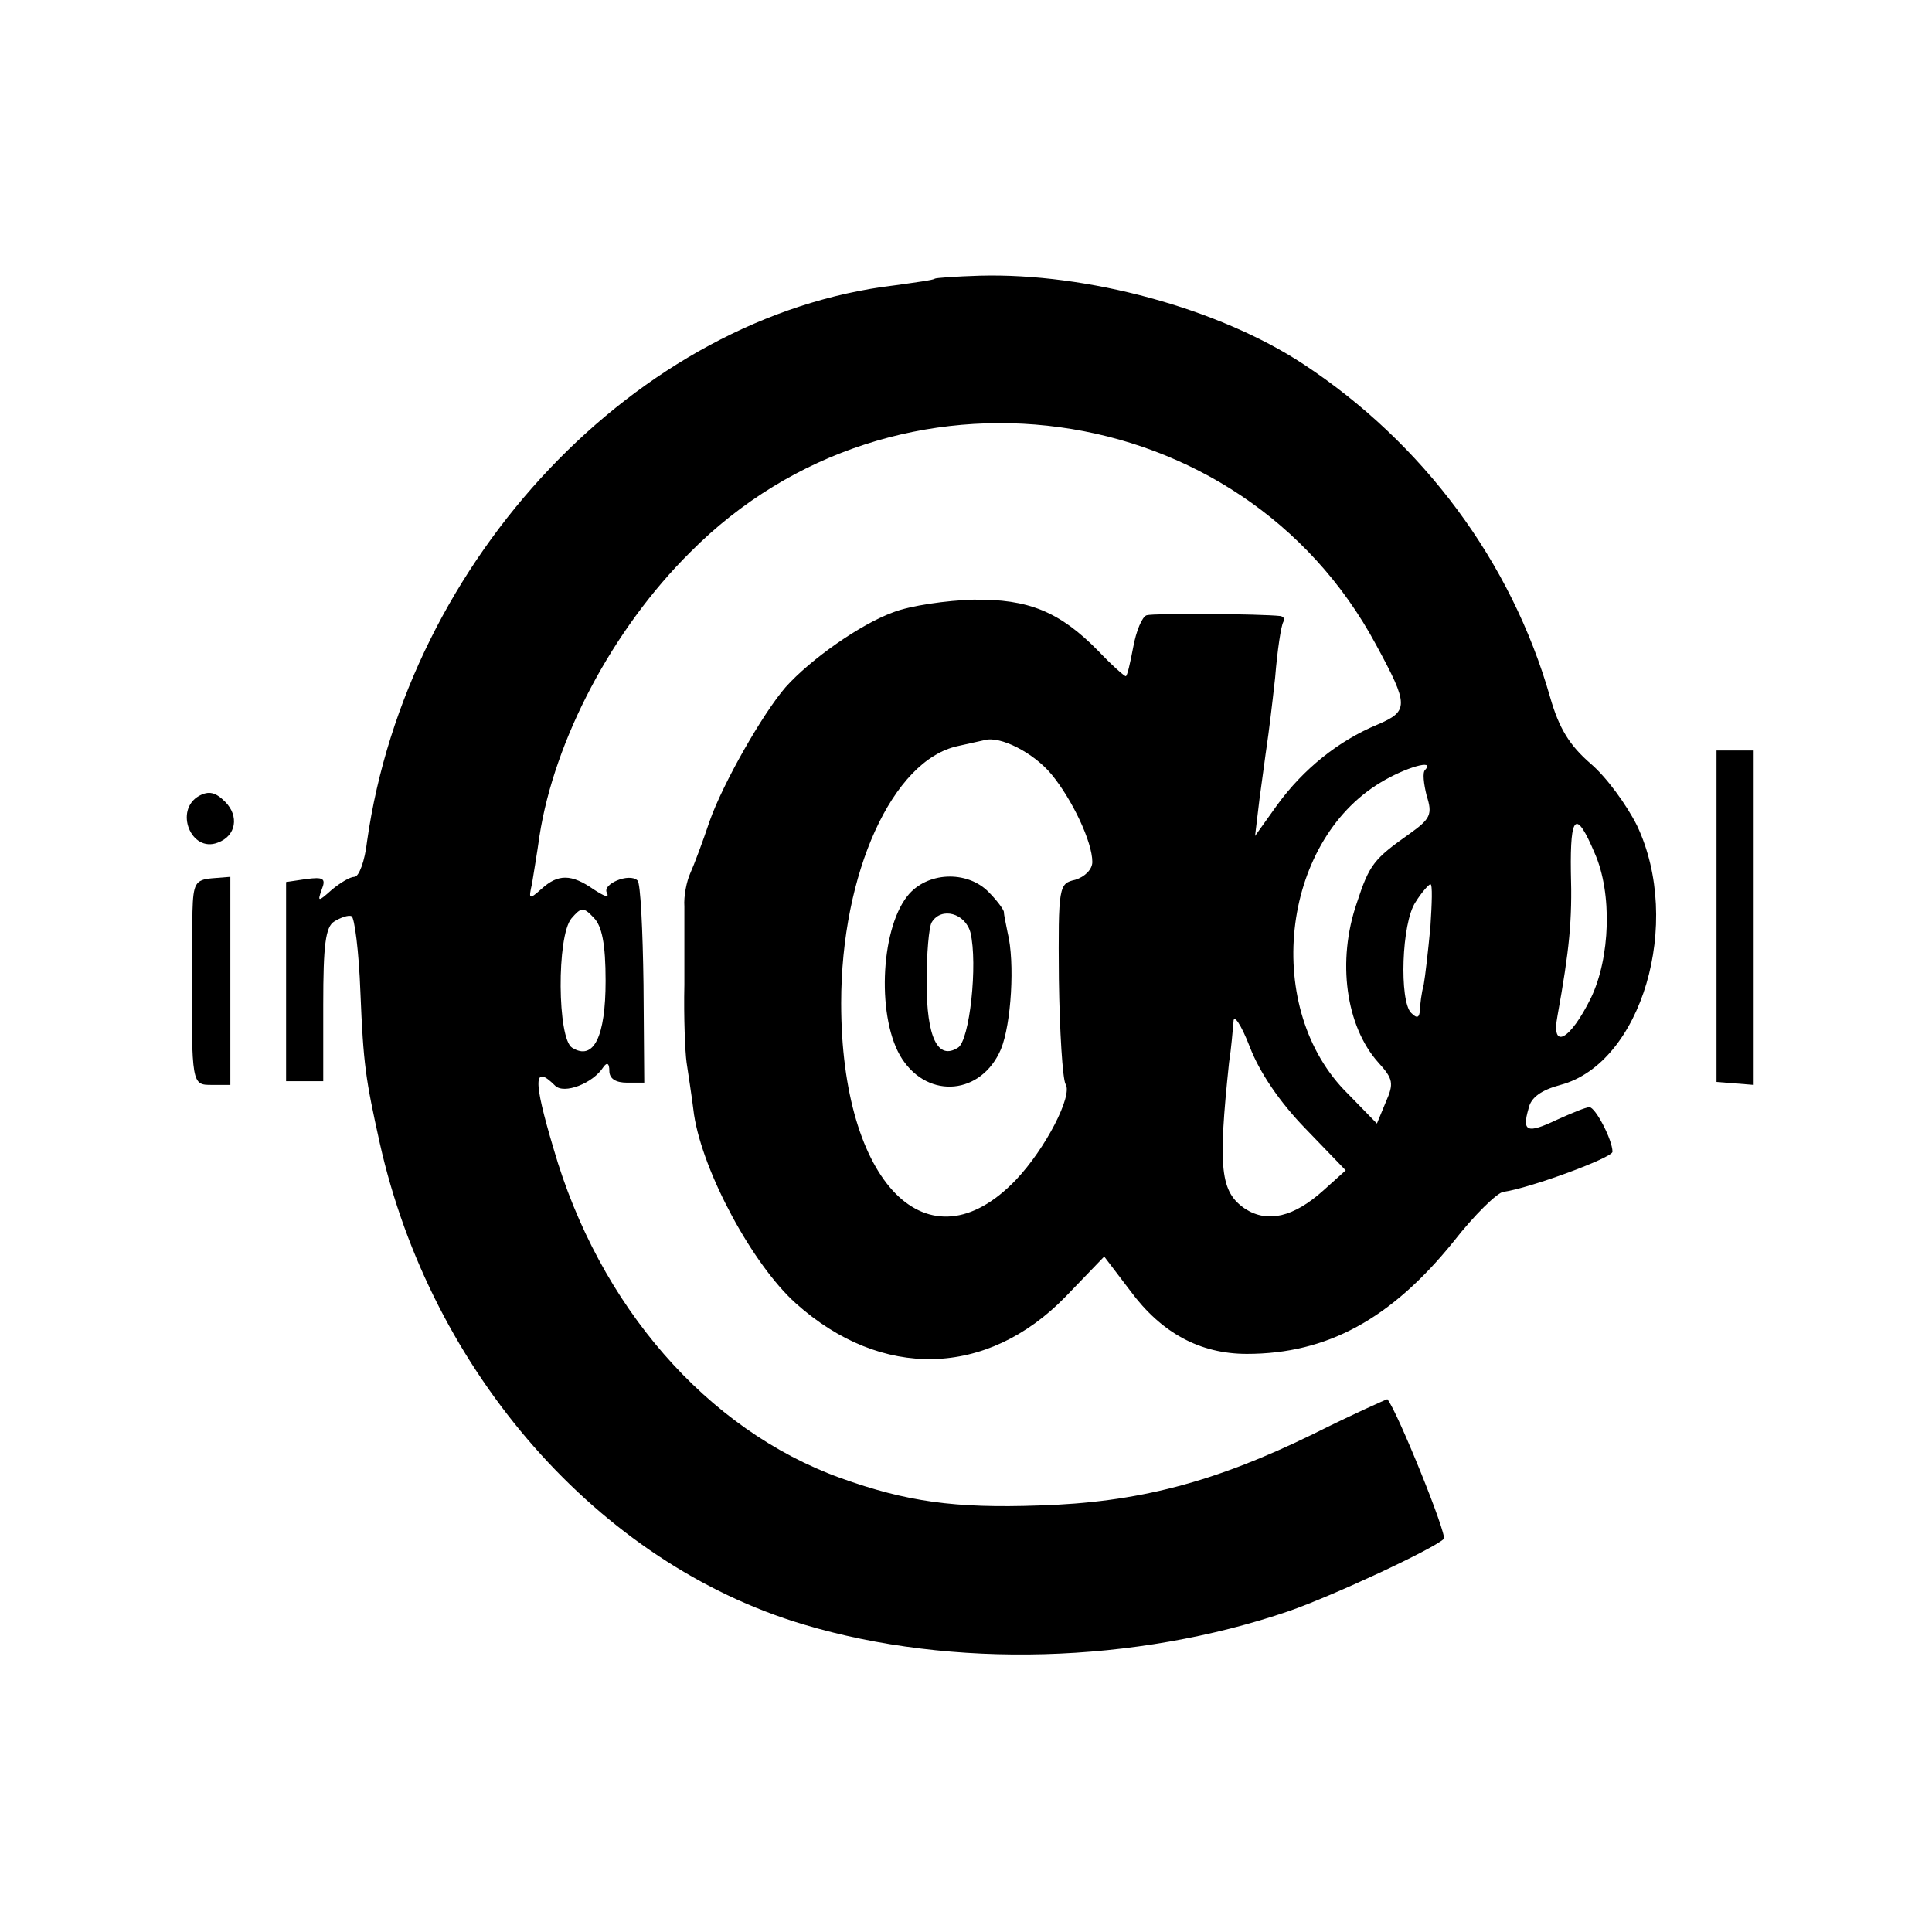 <?xml version="1.0" standalone="no"?>
<!DOCTYPE svg PUBLIC "-//W3C//DTD SVG 20010904//EN"
 "http://www.w3.org/TR/2001/REC-SVG-20010904/DTD/svg10.dtd">
<svg version="1.0" xmlns="http://www.w3.org/2000/svg"
 width="260pt" height="260pt" viewBox="0 0 260 260"
 preserveAspectRatio="xMidYMid meet">
<g transform="translate(0,260) scale(0.1,-0.1)"
fill="#000000" stroke="none">
<path d="M1258 2225 c-2 -2 -26 -5 -54 -9 -346 -41 -656 -368 -710 -748 -3
-27 -11 -48 -17 -48 -6 0 -19 -8 -30 -17 -19 -17 -20 -17 -14 0 6 15 2 17 -21
14 l-27 -4 0 -134 0 -134 25 0 25 0 0 103 c0 80 3 105 15 112 8 5 19 9 23 7 4
-1 10 -47 12 -102 4 -98 7 -117 26 -203 69 -309 295 -566 570 -648 200 -60
447 -53 654 18 60 21 193 83 208 97 5 5 -63 173 -76 188 -1 0 -46 -20 -100
-47 -133 -65 -236 -92 -369 -96 -113 -4 -178 5 -267 37 -180 65 -325 232 -386
443 -28 94 -27 114 2 85 12 -12 51 3 65 25 5 7 8 5 8 -5 0 -11 9 -16 24 -16
l23 0 -1 132 c-1 74 -4 136 -8 140 -11 11 -49 -5 -41 -17 3 -7 -4 -4 -18 5
-30 21 -48 21 -70 1 -17 -15 -18 -15 -13 7 2 13 7 42 10 64 20 129 98 278 203
382 275 277 742 213 923 -125 44 -81 44 -89 2 -107 -53 -22 -100 -60 -135
-108 l-30 -42 6 50 c4 28 8 60 10 73 2 13 7 53 11 90 3 37 8 70 11 75 2 4 1 7
-4 8 -27 3 -170 4 -180 1 -6 -2 -14 -21 -18 -43 -4 -21 -8 -39 -10 -39 -2 0
-19 15 -37 34 -52 53 -94 70 -168 69 -36 -1 -85 -8 -108 -17 -44 -16 -111 -63
-145 -101 -31 -36 -84 -129 -102 -180 -9 -27 -21 -59 -26 -70 -5 -11 -9 -31
-8 -45 0 -14 0 -61 0 -105 -1 -44 1 -91 3 -105 2 -14 7 -45 10 -70 12 -78 79
-202 137 -254 115 -103 257 -100 363 9 l52 54 35 -46 c42 -57 94 -85 157 -85
108 0 194 47 278 151 28 36 59 66 67 67 36 5 147 46 147 54 0 16 -23 60 -31
60 -5 0 -24 -8 -44 -17 -40 -19 -47 -16 -38 15 3 15 17 25 43 32 109 29 165
218 103 349 -14 28 -41 65 -62 83 -29 25 -43 48 -55 90 -52 182 -171 342 -332
448 -114 75 -291 123 -436 119 -32 -1 -59 -3 -60 -4z m157 -667 c28 -34 55
-91 55 -118 0 -10 -10 -20 -23 -24 -22 -5 -23 -8 -22 -134 1 -70 5 -134 9
-141 10 -15 -27 -87 -67 -129 -118 -123 -235 -5 -235 238 0 175 69 327 157
346 14 3 31 7 36 8 21 6 66 -17 90 -46z m503 6 c-4 -3 -2 -19 2 -35 8 -25 5
-31 -23 -51 -48 -34 -54 -41 -71 -93 -27 -78 -15 -166 29 -215 20 -22 21 -28
10 -53 l-12 -29 -39 40 c-115 113 -91 338 44 419 33 20 74 32 60 17z m228
-112 c24 -54 21 -141 -5 -195 -28 -57 -54 -71 -45 -24 16 89 20 128 18 194 -1
77 7 84 32 25z m-221 -99 c-3 -32 -7 -67 -9 -78 -3 -11 -5 -27 -5 -34 -1 -11
-4 -12 -12 -4 -16 16 -13 121 6 149 8 13 18 24 20 24 3 0 2 -26 0 -57z m-1110
-73 c0 -75 -16 -108 -45 -90 -20 12 -21 150 -1 174 13 15 16 16 30 1 11 -11
16 -35 16 -85z m942 -199 l54 -56 -30 -27 c-40 -36 -75 -44 -105 -25 -34 23
-37 54 -22 197 3 19 5 44 6 55 0 11 10 -3 22 -34 13 -34 40 -74 75 -110z"/>
<path d="M1221 1394 c-37 -47 -41 -167 -7 -219 36 -55 107 -48 133 13 14 34
19 117 9 157 -2 11 -5 23 -5 28 -1 4 -10 16 -21 27 -29 29 -83 27 -109 -6z
m85 -49 c10 -42 -1 -146 -17 -155 -27 -17 -42 14 -42 88 0 38 3 75 7 81 13 21
45 12 52 -14z"/>
<path d="M2310 1367 l0 -223 25 -2 25 -2 0 225 0 225 -25 0 -25 0 0 -223z"/>
<path d="M268 1529 c-34 -19 -11 -77 25 -63 25 9 29 36 10 55 -13 13 -22 15
-35 8z"/>
<path d="M259 1373 c0 -24 -1 -59 -1 -78 0 -155 0 -155 27 -155 l25 0 0 140 0
140 -25 -2 c-22 -2 -25 -7 -26 -45z"/>
</g>
</svg>
